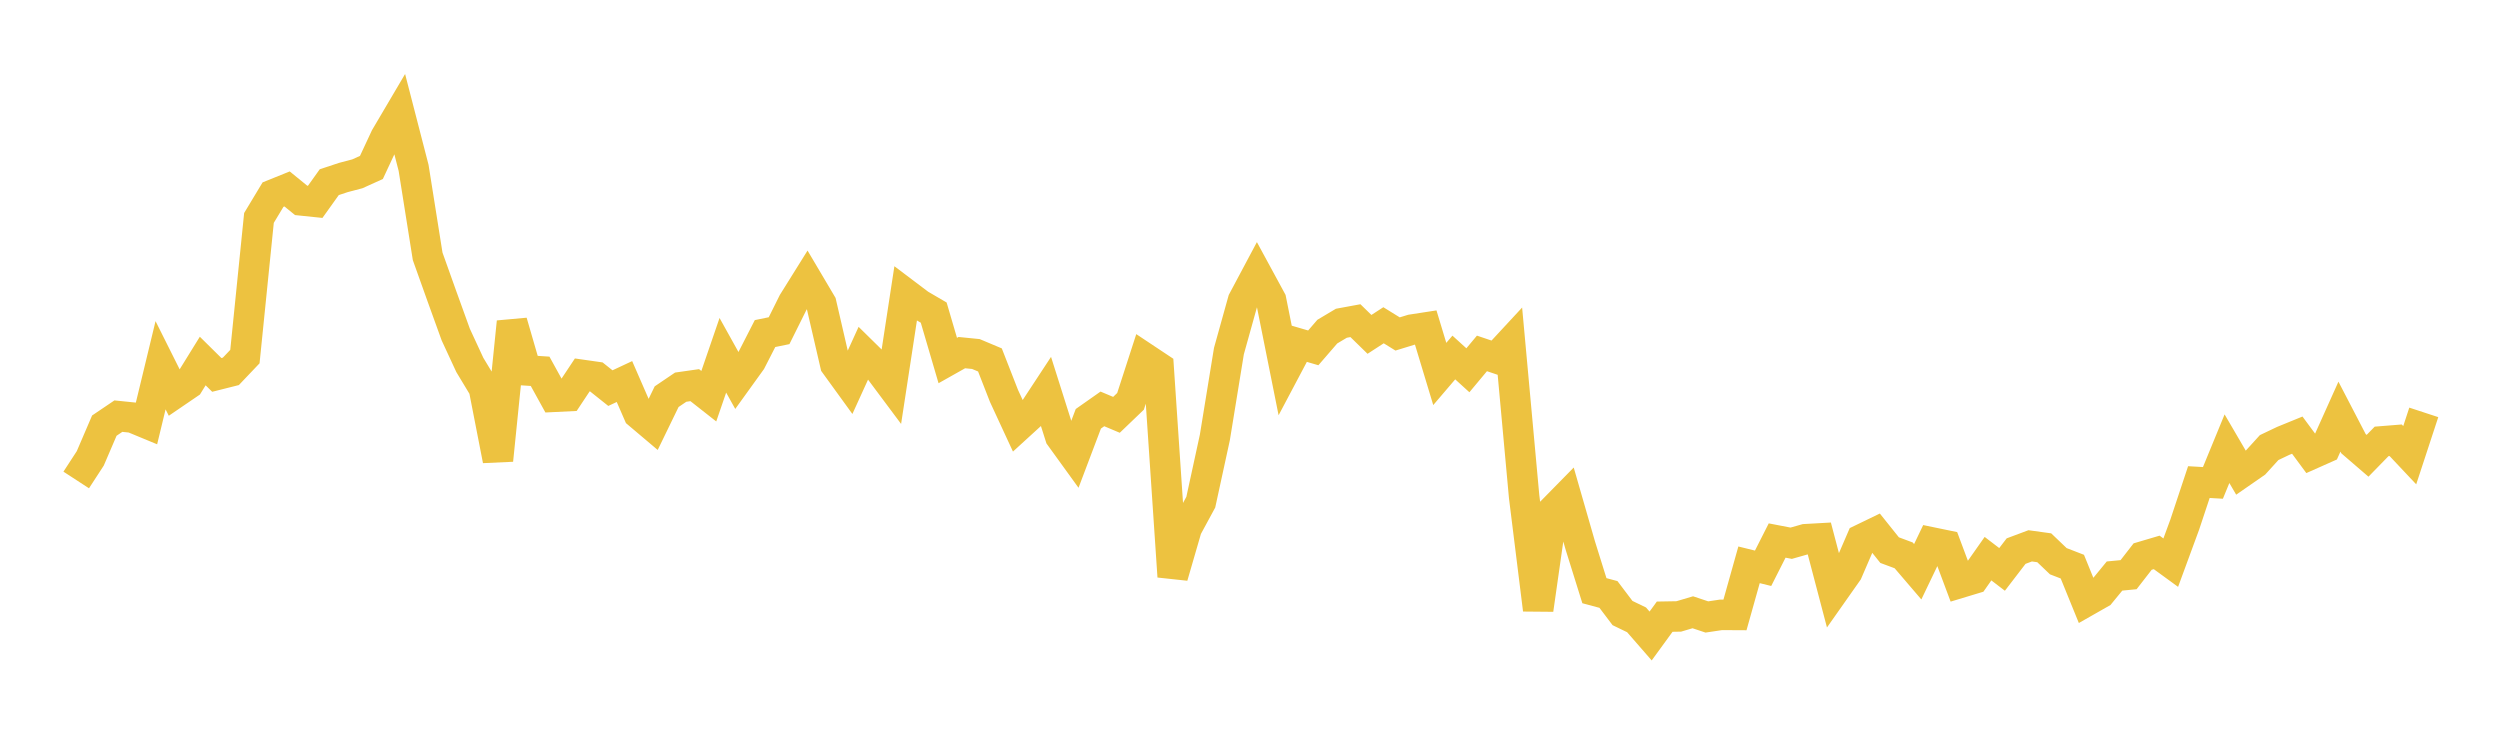 <svg width="164" height="48" xmlns="http://www.w3.org/2000/svg" xmlns:xlink="http://www.w3.org/1999/xlink"><path fill="none" stroke="rgb(237,194,64)" stroke-width="2" d="M5,31.486L5.922,30.069L6.844,27.921L7.766,27.298L8.689,27.393L9.611,27.775L10.533,23.96L11.455,25.803L12.377,25.174L13.299,23.683L14.222,24.594L15.144,24.362L16.066,23.392L16.988,14.297L17.91,12.766L18.832,12.394L19.754,13.145L20.677,13.241L21.599,11.951L22.521,11.645L23.443,11.402L24.365,10.985L25.287,9.008L26.21,7.442L27.132,11.012L28.054,16.815L28.976,19.397L29.898,21.949L30.82,23.939L31.743,25.468L32.665,30.191L33.587,21.12L34.509,24.296L35.431,24.357L36.353,26.03L37.275,25.985L38.198,24.594L39.12,24.726L40.042,25.461L40.964,25.029L41.886,27.144L42.808,27.923L43.731,26.022L44.653,25.398L45.575,25.266L46.497,25.991L47.419,23.307L48.341,24.965L49.263,23.685L50.186,21.882L51.108,21.693L52.03,19.839L52.952,18.362L53.874,19.92L54.796,23.906L55.719,25.179L56.641,23.155L57.563,24.062L58.485,25.297L59.407,19.272L60.329,19.968L61.251,20.507L62.174,23.651L63.096,23.132L64.018,23.224L64.94,23.612L65.862,25.972L66.784,27.964L67.707,27.121L68.629,25.718L69.551,28.633L70.473,29.908L71.395,27.472L72.317,26.824L73.24,27.213L74.162,26.329L75.084,23.482L76.006,24.095L76.928,37.819L77.85,34.643L78.772,32.942L79.695,28.694L80.617,23.032L81.539,19.724L82.461,17.993L83.383,19.691L84.305,24.293L85.228,22.55L86.15,22.82L87.072,21.754L87.994,21.205L88.916,21.035L89.838,21.935L90.76,21.337L91.683,21.908L92.605,21.625L93.527,21.483L94.449,24.532L95.371,23.452L96.293,24.29L97.216,23.184L98.138,23.495L99.06,22.5L99.982,32.573L100.904,39.994L101.826,33.533L102.749,32.593L103.671,35.797L104.593,38.749L105.515,38.997L106.437,40.216L107.359,40.662L108.281,41.721L109.204,40.454L110.126,40.438L111.048,40.165L111.97,40.473L112.892,40.335L113.814,40.34L114.737,37.052L115.659,37.279L116.581,35.458L117.503,35.636L118.425,35.374L119.347,35.322L120.269,38.828L121.192,37.517L122.114,35.381L123.036,34.935L123.958,36.088L124.88,36.431L125.802,37.508L126.725,35.582L127.647,35.773L128.569,38.238L129.491,37.959L130.413,36.648L131.335,37.353L132.257,36.152L133.18,35.807L134.102,35.934L135.024,36.815L135.946,37.172L136.868,39.437L137.79,38.912L138.713,37.788L139.635,37.699L140.557,36.511L141.479,36.238L142.401,36.91L143.323,34.403L144.246,31.625L145.168,31.678L146.09,29.435L147.012,31.014L147.934,30.375L148.856,29.361L149.778,28.922L150.701,28.545L151.623,29.794L152.545,29.384L153.467,27.332L154.389,29.106L155.311,29.9L156.234,28.955L157.156,28.881L158.078,29.861L159,27.052"></path></svg>